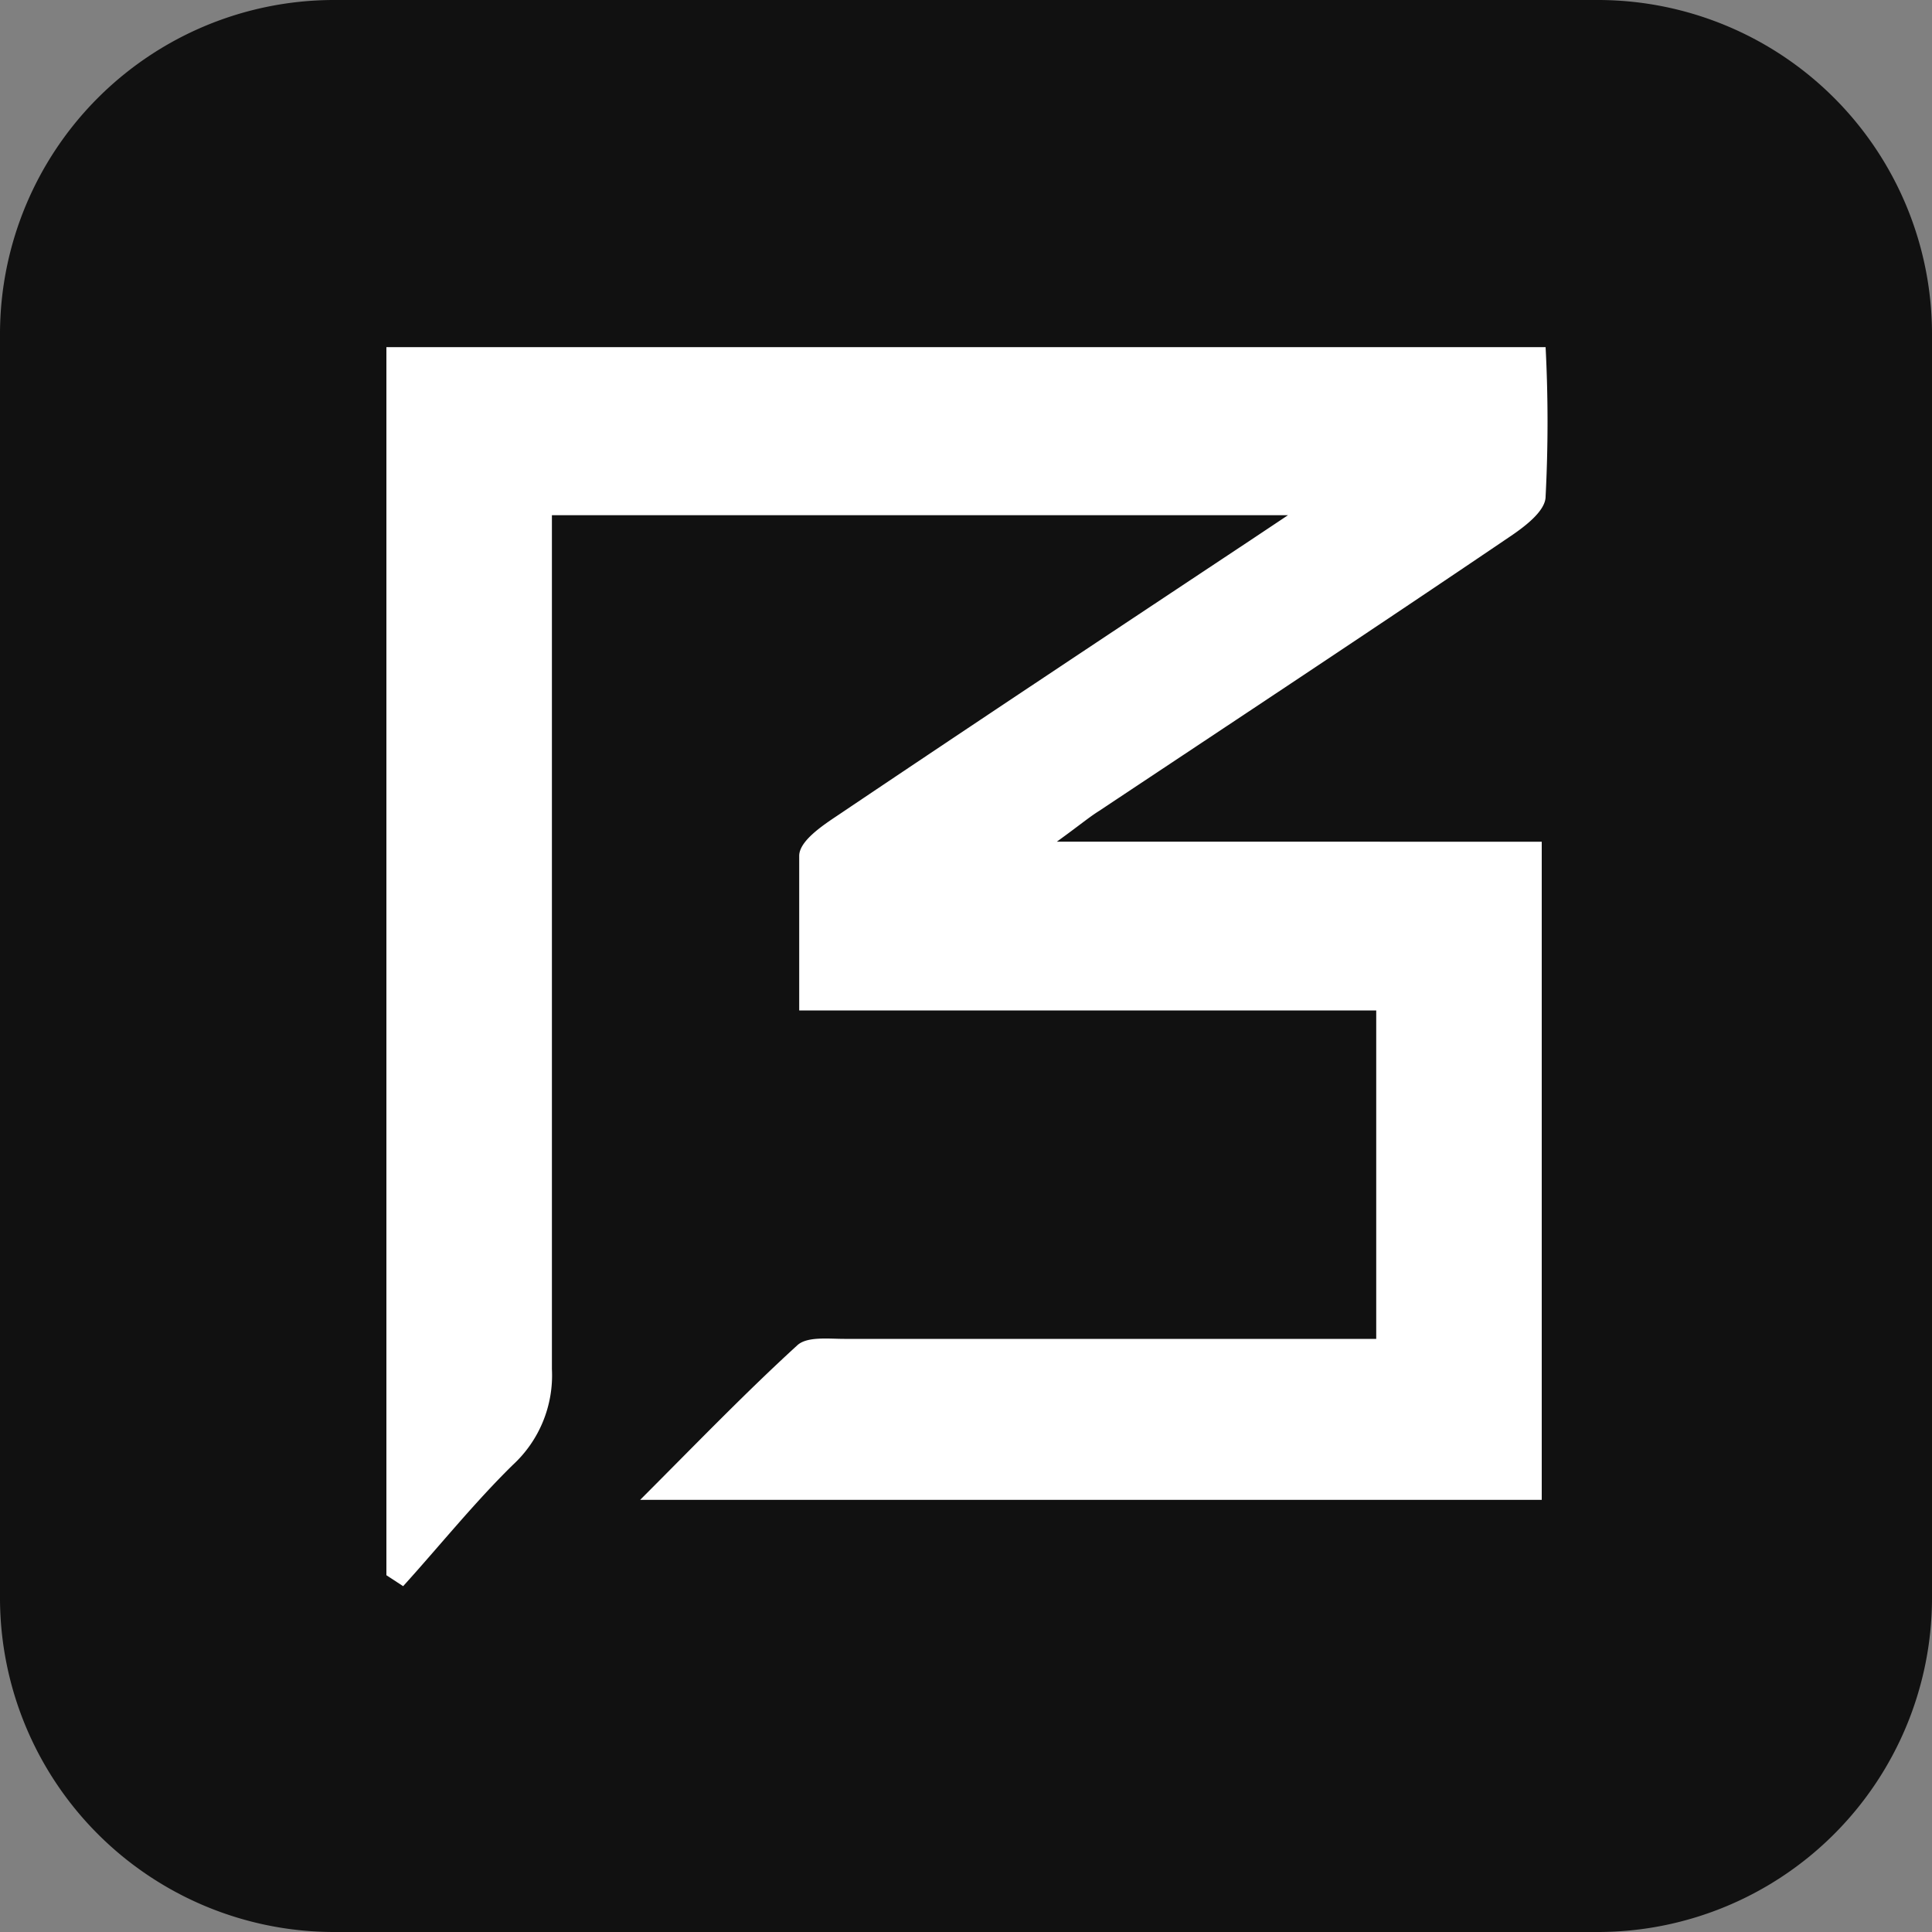 <svg xmlns="http://www.w3.org/2000/svg" viewBox="0 0 30 30"><rect x="0" y="0" width="30" height="30" fill="#808080" stroke="none"/><path d="M24.83,30H5.17A5.19,5.19,0,0,1,0,24.83V5.17A5.19,5.19,0,0,1,5.17,0H24.83A5.19,5.19,0,0,1,30,5.17V24.83A5.19,5.19,0,0,1,24.83,30" fill="#111"/><path d="M23.94,13.07V23.29h-14c.86-.86,1.63-1.66,2.44-2.4.15-.14.48-.1.73-.1h8.26v-5.1H12.41c0-.85,0-1.63,0-2.4,0-.23.36-.47.6-.63,2.14-1.44,4.28-2.86,6.42-4.28L20,8H8.57c0,.28,0,.58,0,.88,0,4.13,0,8.26,0,12.38a1.89,1.89,0,0,1-.61,1.49c-.6.59-1.13,1.25-1.7,1.88L6,24.46V5.39H24a22.45,22.45,0,0,1,0,2.32c0,.23-.34.48-.58.64-2.11,1.43-4.23,2.83-6.35,4.24-.16.1-.3.22-.66.48Z" fill="#fff"/></svg>
